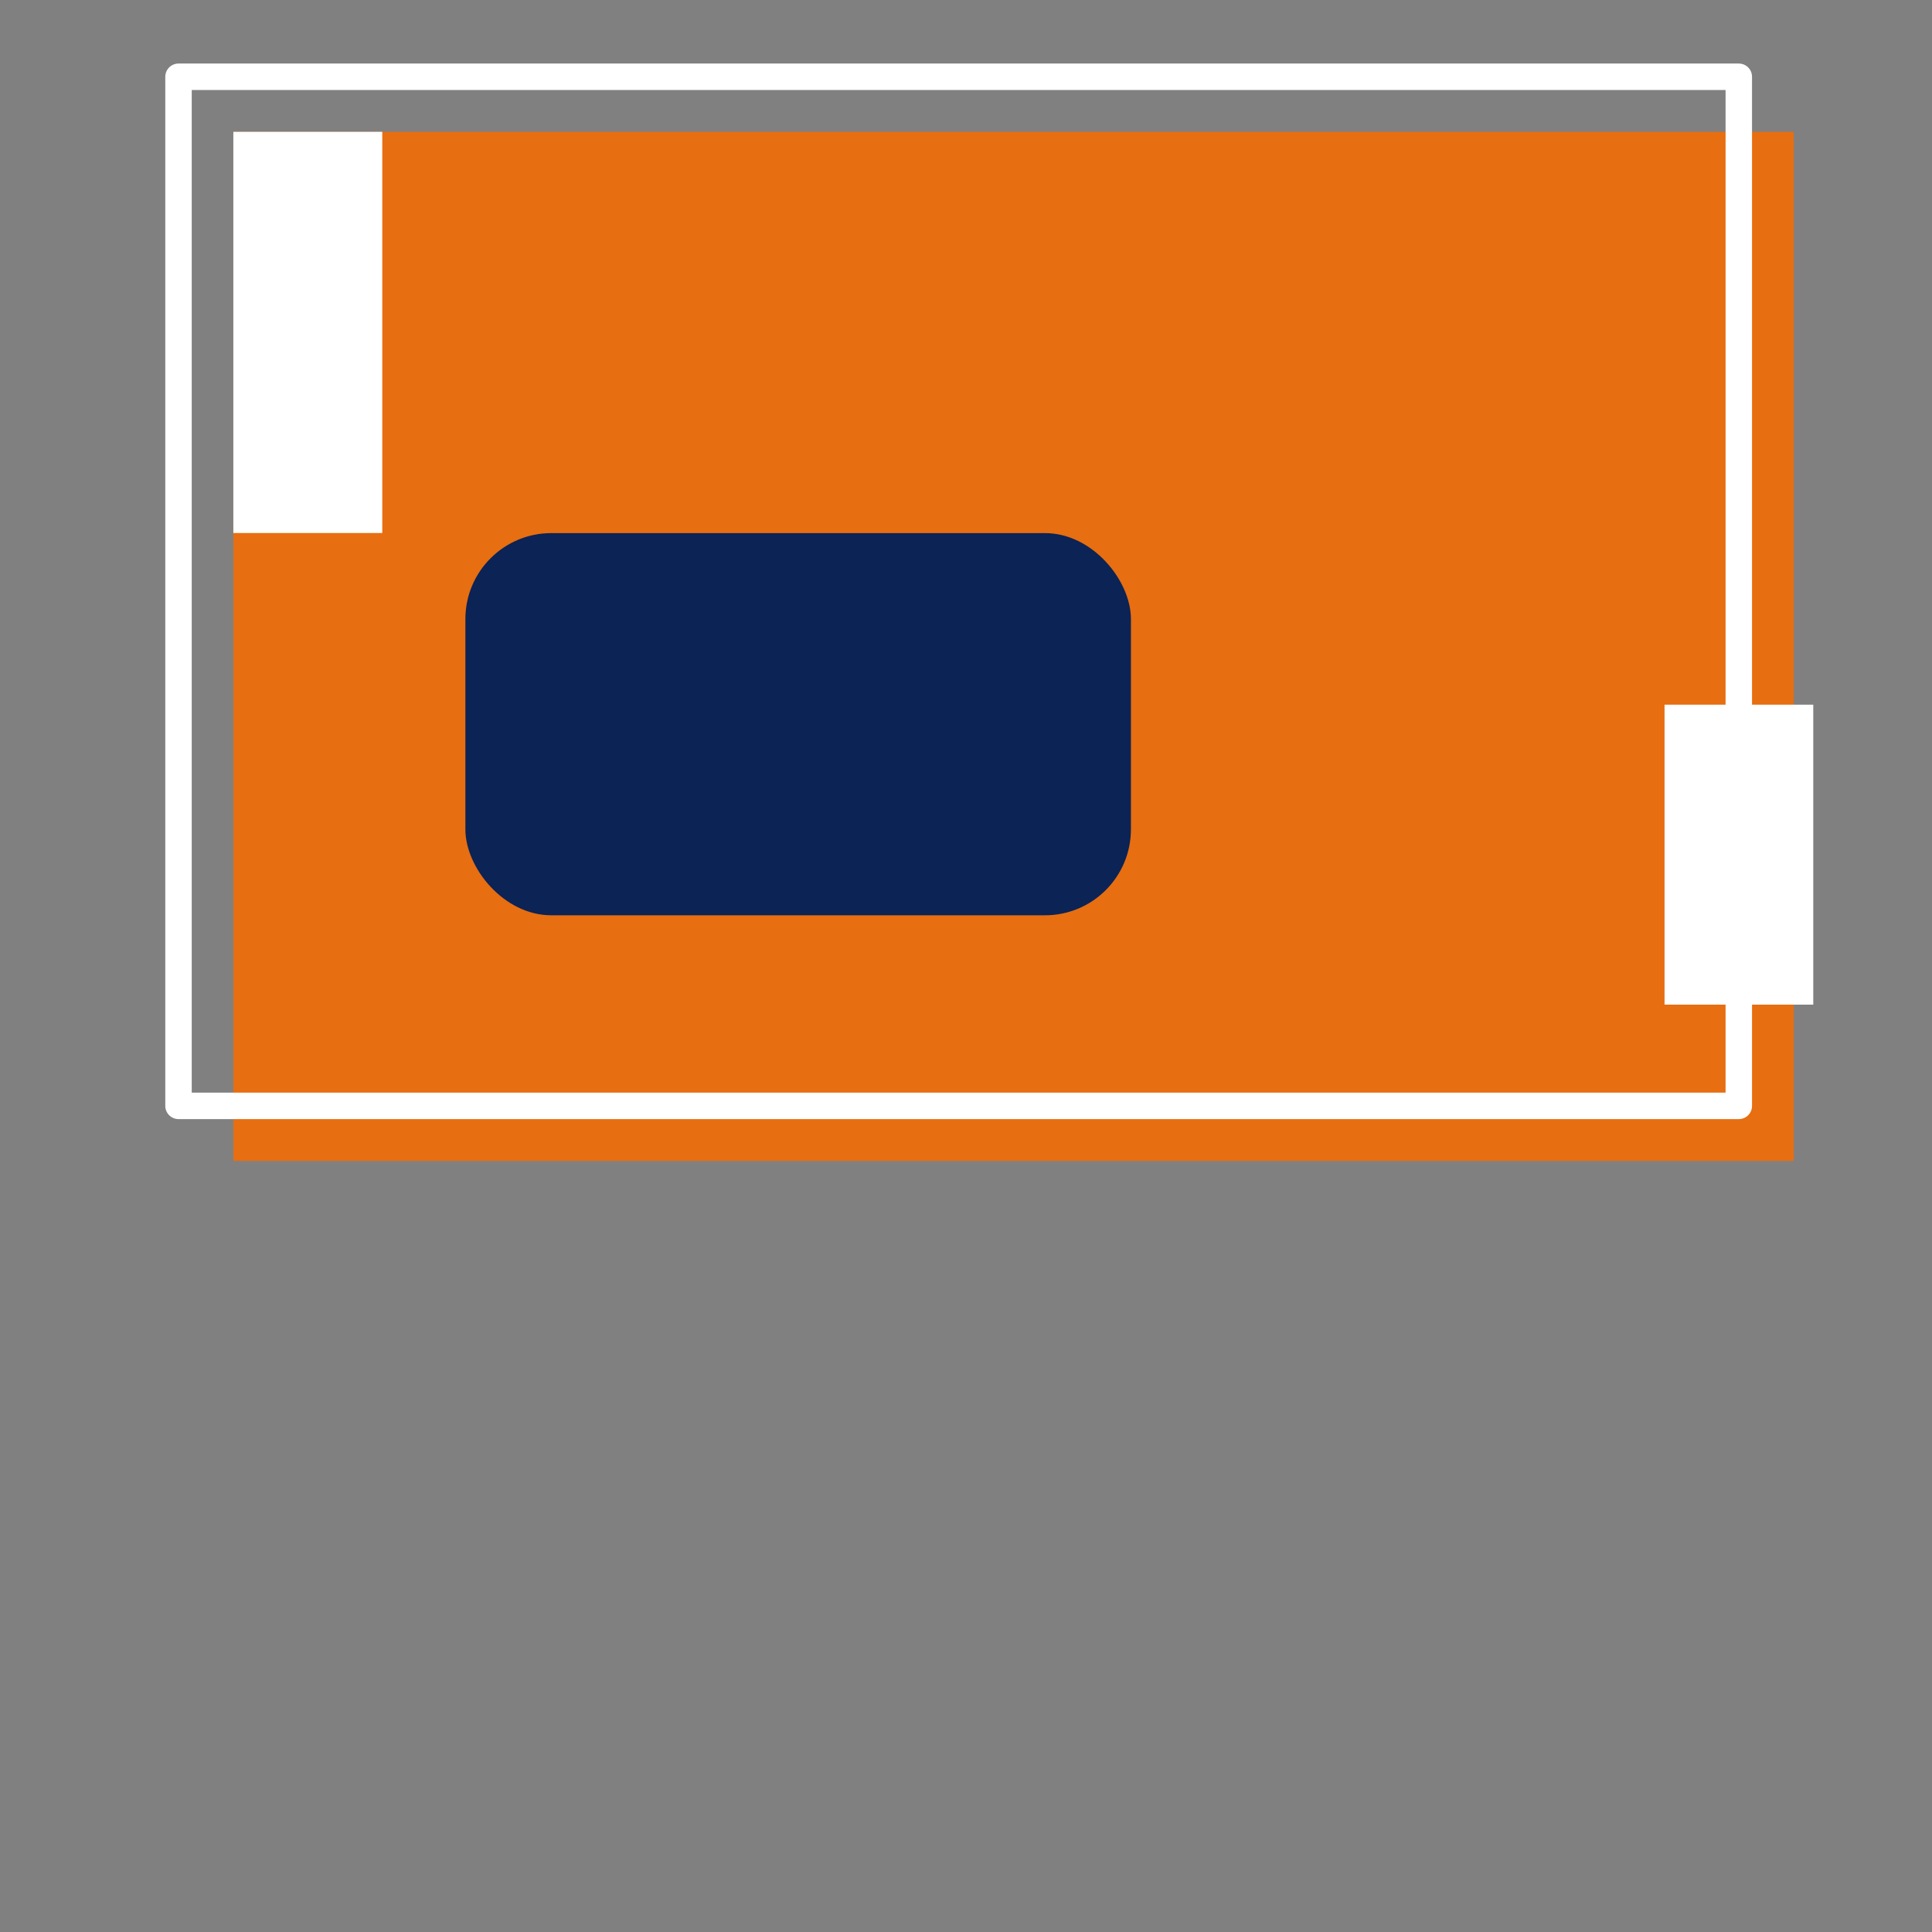 <?xml version="1.0" encoding="UTF-8"?>
<svg id="a" data-name="Layer 1" xmlns="http://www.w3.org/2000/svg" viewBox="0 0 192 192">
  <rect x="0" y="0" width="192" height="192" fill="#808080" stroke="none"/>
  <rect x="23.19" y="13.1" width="155.06" height="102.27" style="fill: #e76e11; stroke-width: 0px;"/>
  <rect x="17.74" y="7.63" width="155.06" height="102.27" style="fill: none; stroke: #fff; stroke-linecap: round; stroke-linejoin: round; stroke-width: 2.63px;"/>
  <rect x="23.19" y="13.1" width="14.8" height="39.87" style="fill: #fff; stroke-width: 0px;"/>
  <rect x="165.42" y="70.03" width="14.78" height="29.81" style="fill: #fff; stroke-width: 0px;"/>
  <rect x="46.25" y="52.98" width="66.14" height="37.98" rx="8.54" ry="8.54" style="fill: #0b2355; stroke-width: 0px;"/>
</svg>